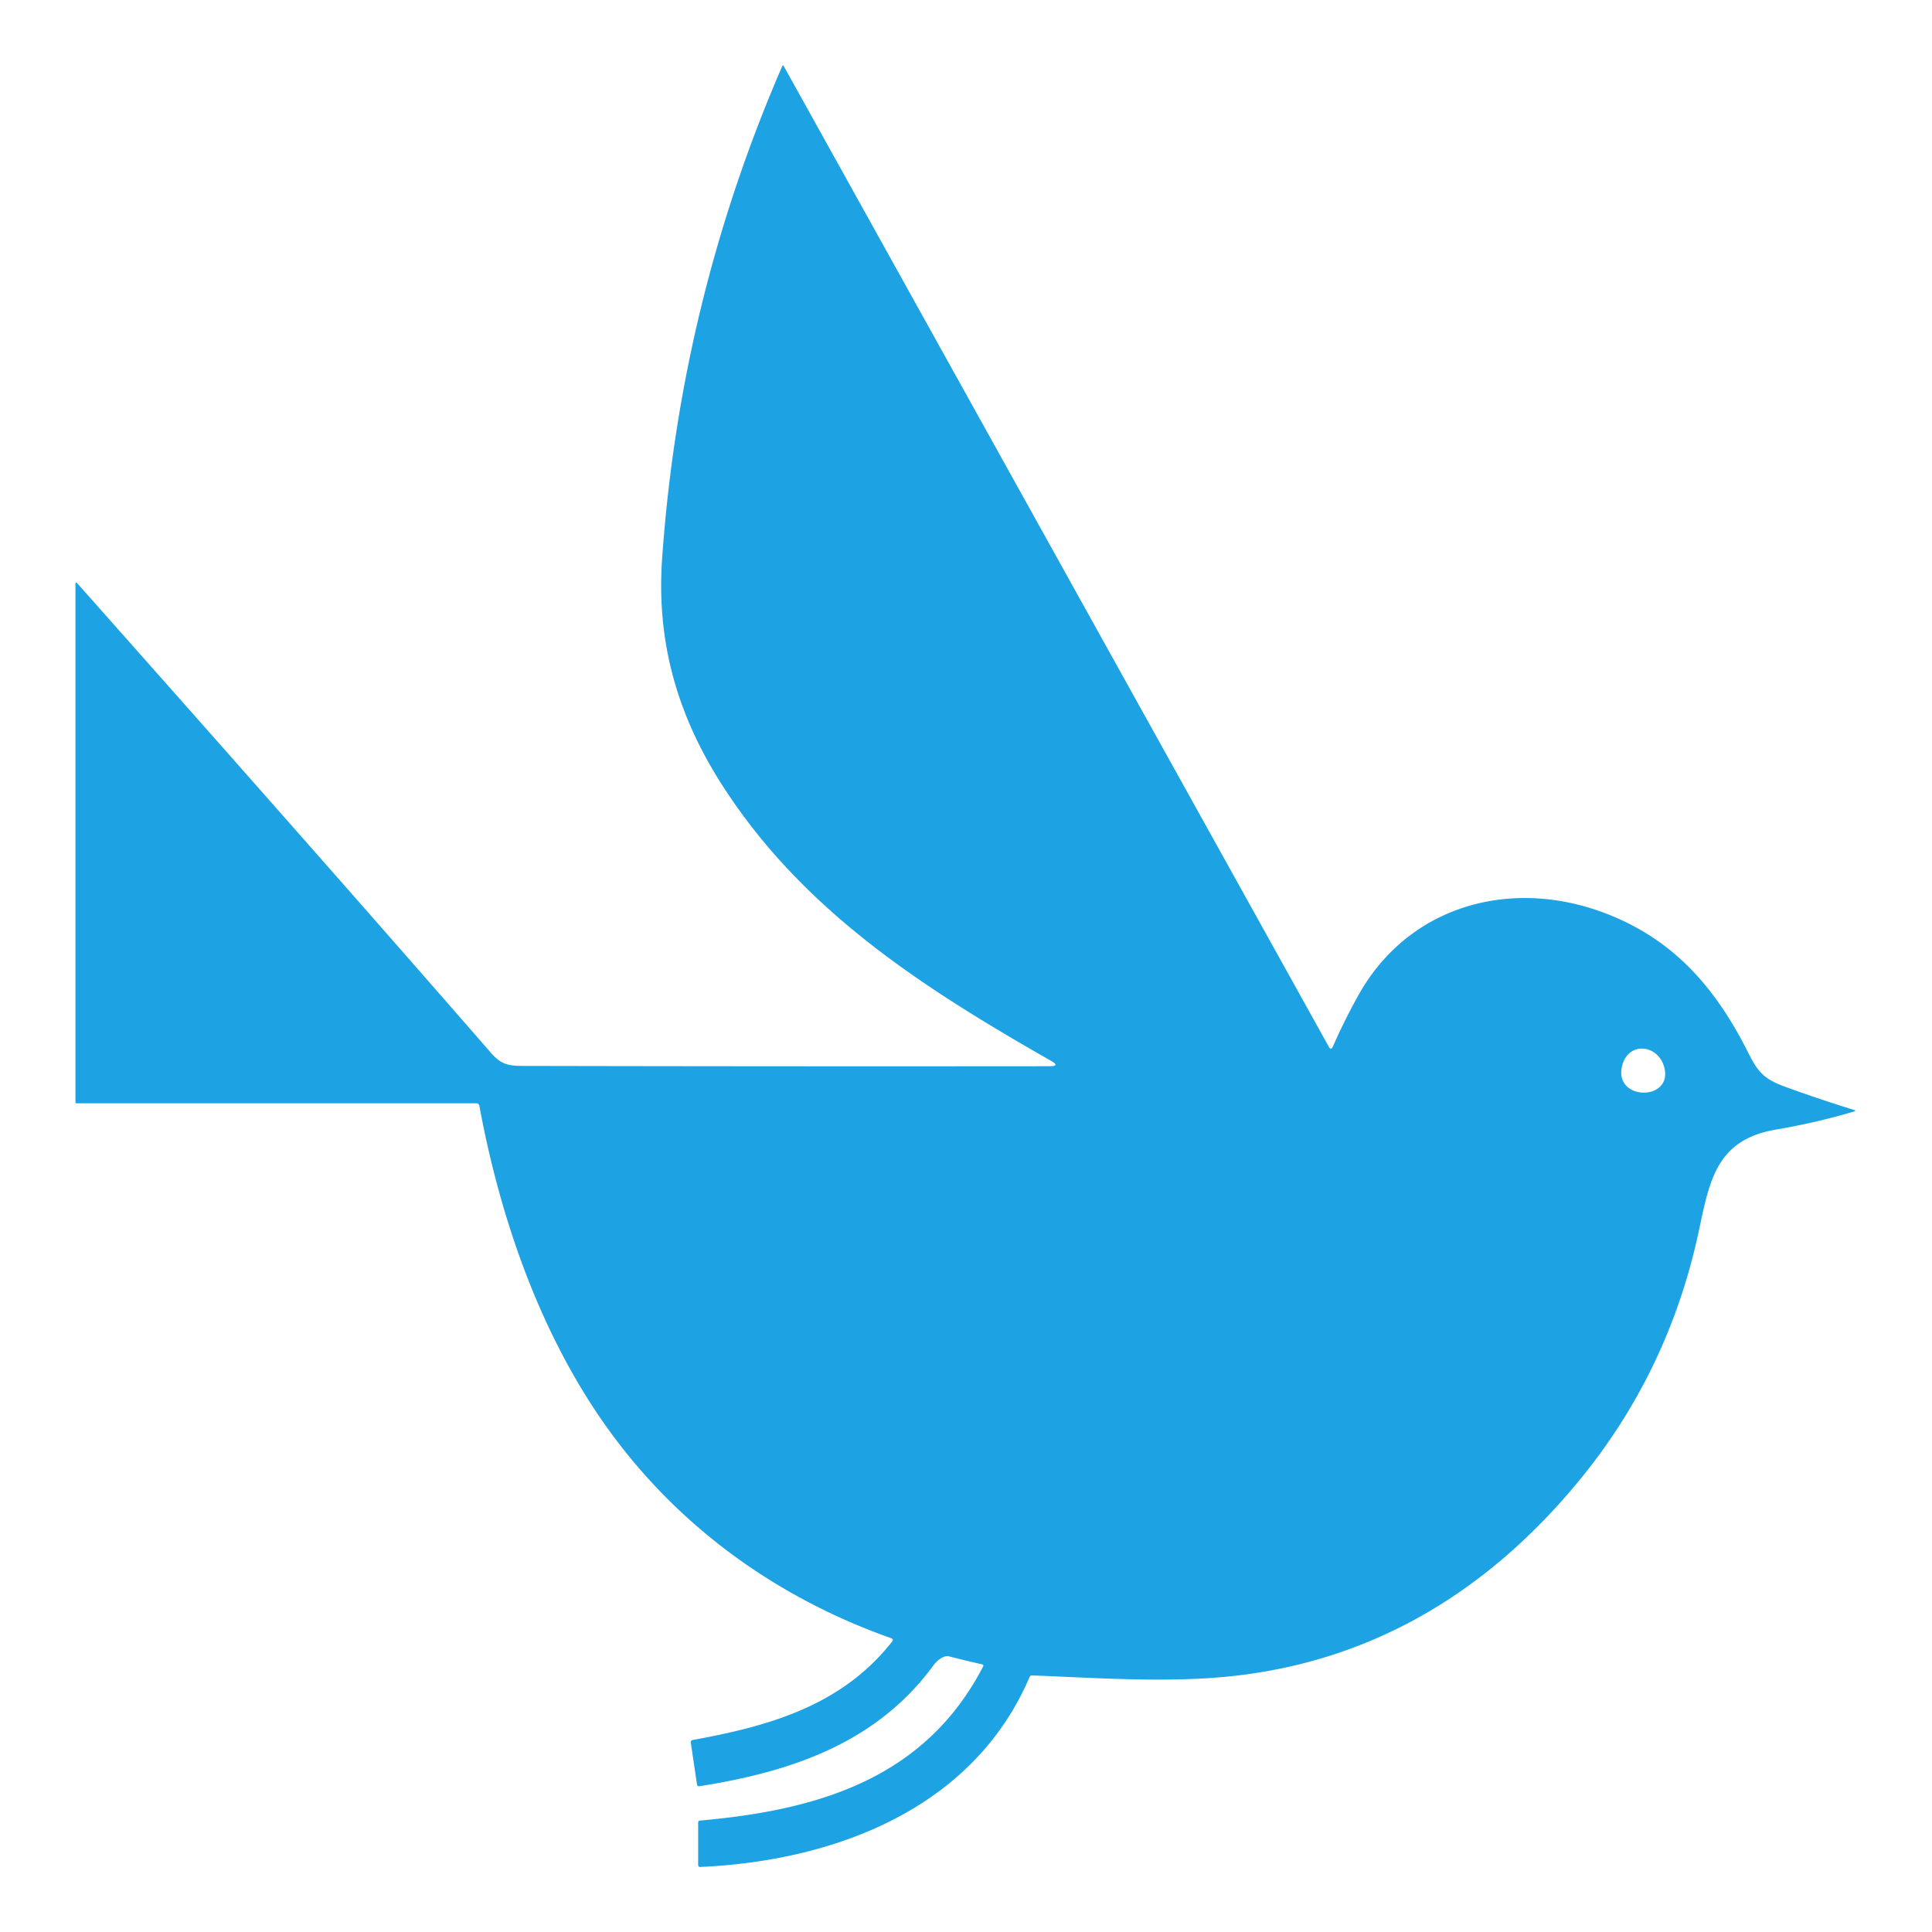 <?xml version="1.0" encoding="UTF-8" standalone="no"?>
<!DOCTYPE svg PUBLIC "-//W3C//DTD SVG 1.1//EN" "http://www.w3.org/Graphics/SVG/1.1/DTD/svg11.dtd">
<svg xmlns="http://www.w3.org/2000/svg" version="1.1" viewBox="0.00 0.00 512.00 512.00">
<path fill="#1da2e3" d="
  M 278.57 281.15
  C 244.78 261.87 212.65 241.40 191.20 207.77
  C 179.48 189.39 173.92 170.07 175.47 148.01
  Q 180.25 79.90 207.29 17.56
  Q 207.48 17.12 207.71 17.54
  L 352.29 277.65
  A 0.46 0.46 0.0 0 0 353.11 277.61
  Q 356.20 270.55 359.94 263.83
  C 373.21 239.98 400.23 232.53 425.17 241.93
  C 443.42 248.81 454.64 261.67 463.39 279.17
  C 466.15 284.70 468.02 286.18 473.51 288.16
  Q 482.44 291.40 491.32 294.14
  Q 492.02 294.35 491.32 294.56
  Q 481.19 297.56 470.59 299.36
  C 454.79 302.05 453.05 312.94 450.18 326.34
  Q 442.20 363.56 418.43 392.44
  C 392.57 423.85 359.58 442.69 318.49 444.83
  C 303.51 445.61 288.52 444.58 273.55 444.01
  Q 273.04 443.99 272.83 444.47
  C 257.87 479.42 221.08 493.17 185.59 494.76
  Q 185.02 494.79 185.02 494.21
  L 185.02 483.03
  Q 185.02 482.51 185.53 482.47
  C 216.53 479.71 245.02 471.54 260.52 441.67
  Q 260.78 441.17 260.23 441.05
  Q 255.82 440.07 251.51 438.95
  C 250.09 438.58 248.30 440.07 247.37 441.34
  C 232.27 461.95 209.68 469.53 185.36 473.37
  Q 184.79 473.46 184.71 472.89
  L 183.08 461.88
  Q 182.98 461.22 183.65 461.10
  C 203.95 457.42 223.20 451.96 236.51 434.91
  A 0.47 0.47 0.0 0 0 236.29 434.18
  C 206.68 423.75 180.81 405.51 161.94 379.80
  C 143.65 354.87 132.67 323.60 127.03 293.01
  A 0.78 0.77 84.6 0 0 126.27 292.38
  L 20.16 292.38
  Q 20.00 292.38 20.00 292.22
  L 20.00 154.78
  Q 20.00 154.06 20.48 154.59
  Q 87.86 230.48 130.04 278.94
  C 132.53 281.80 134.31 282.48 138.30 282.48
  Q 208.52 282.63 278.20 282.56
  Q 281.03 282.55 278.57 281.15
  Z
  M 429.81 282.76
  C 427.91 291.65 442.94 291.84 441.14 283.23
  C 439.80 276.78 431.33 275.64 429.81 282.76
  Z"
/>
</svg>
